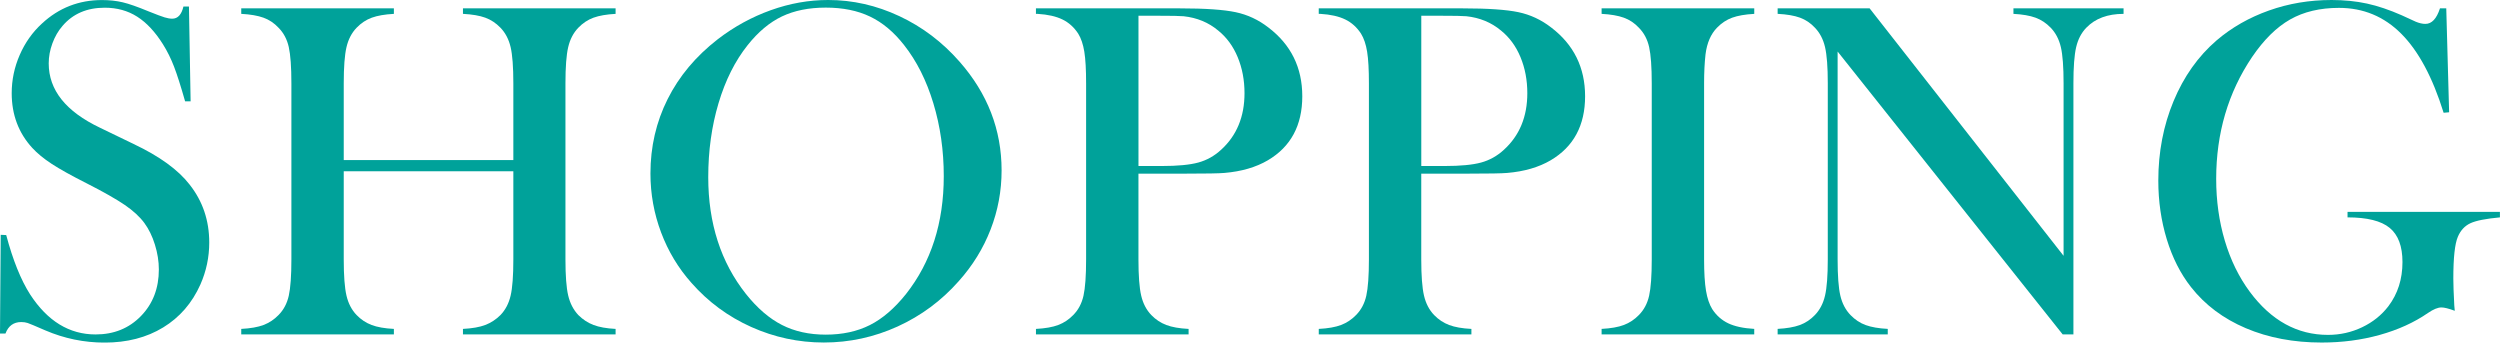 <?xml version="1.0" encoding="UTF-8"?>
<svg id="_レイヤー_2" data-name="レイヤー_2" xmlns="http://www.w3.org/2000/svg" viewBox="0 0 102.207 14.004">
  <defs>
    <style>
      .cls-1 {
        fill: #00a29a;
      }
    </style>
  </defs>
  <g id="contents">
    <g>
      <path class="cls-1" d="M0,13.633l.029-4.033.225.01c.273,1.026.599,1.835.977,2.426.71,1.092,1.602,1.637,2.676,1.637.749,0,1.367-.25,1.855-.752s.732-1.137.732-1.904c0-.332-.054-.67-.161-1.016s-.252-.641-.435-.889c-.188-.254-.454-.498-.796-.732s-.864-.531-1.567-.889c-.618-.312-1.092-.576-1.421-.791s-.594-.434-.796-.654c-.56-.611-.84-1.357-.84-2.236,0-.541.109-1.061.327-1.562s.522-.932.913-1.289c.69-.639,1.507-.957,2.451-.957.306,0,.589.031.85.093s.608.185,1.045.366c.325.131.547.213.664.249s.222.054.312.054c.228,0,.381-.166.459-.498h.225l.068,3.877h-.225c-.176-.619-.327-1.092-.453-1.421-.127-.329-.278-.634-.453-.913-.319-.508-.67-.884-1.054-1.128-.383-.244-.825-.366-1.325-.366-.729,0-1.303.248-1.726.743-.176.202-.313.439-.414.714-.101.273-.151.547-.151.82,0,1.089.699,1.965,2.097,2.63l1.375.665c1.06.502,1.823,1.056,2.291,1.662.533.678.8,1.466.8,2.365,0,.598-.12,1.169-.361,1.715-.339.76-.847,1.346-1.523,1.758-.677.413-1.475.619-2.393.619-.84,0-1.647-.166-2.422-.498-.403-.176-.645-.277-.723-.303s-.166-.039-.264-.039c-.312,0-.527.156-.645.469h-.225Z"/>
      <path class="cls-1" d="M14.053,6.543h6.934v-3.135c0-.67-.037-1.166-.112-1.484s-.213-.582-.415-.791c-.183-.189-.389-.326-.62-.41s-.535-.137-.913-.156v-.225h6.24v.225c-.371.02-.672.072-.903.156s-.438.221-.62.41c-.202.209-.34.474-.415.796s-.112.815-.112,1.479v7.197c0,.664.037,1.156.112,1.475s.213.586.415.801c.183.182.389.317.62.405s.532.142.903.161v.225h-6.24v-.225c.378-.02.682-.073.913-.161s.438-.224.62-.405c.202-.209.34-.473.415-.791s.112-.814.112-1.484v-3.604h-6.934v3.604c0,.664.037,1.157.112,1.479s.213.587.415.796c.176.182.379.317.61.405s.535.142.913.161v.225h-6.24v-.225c.378-.02.682-.073.913-.161s.435-.224.61-.405c.208-.209.349-.473.42-.791s.107-.814.107-1.484V3.408c0-.67-.036-1.166-.107-1.484s-.212-.582-.42-.791c-.176-.189-.381-.326-.615-.41s-.537-.137-.908-.156v-.225h6.24v.225c-.371.02-.672.072-.903.156s-.438.221-.62.41c-.202.209-.34.474-.415.796s-.112.815-.112,1.479v3.135Z"/>
      <path class="cls-1" d="M26.592,7.095c0-1.095.234-2.108.703-3.044s1.152-1.751,2.051-2.448c.671-.515,1.394-.91,2.168-1.187.774-.277,1.556-.416,2.344-.416,1.003,0,1.973.22,2.91.66.938.439,1.758,1.06,2.461,1.861,1.146,1.303,1.719,2.785,1.719,4.446,0,.834-.149,1.639-.449,2.413-.3.775-.735,1.482-1.309,2.121-.703.795-1.535,1.41-2.495,1.848-.96.436-1.965.654-3.013.654-1.035,0-2.024-.212-2.969-.635-.944-.424-1.758-1.023-2.441-1.799-.54-.605-.955-1.295-1.245-2.066-.29-.772-.435-1.575-.435-2.409ZM28.955,7.241c0,1.89.515,3.482,1.543,4.779.462.579.952,1.001,1.47,1.265.518.265,1.115.396,1.792.396.684,0,1.284-.131,1.802-.391.518-.261,1.011-.685,1.479-1.271,1.028-1.304,1.543-2.909,1.543-4.818,0-1.049-.142-2.04-.425-2.976-.283-.936-.682-1.729-1.196-2.38-.417-.534-.881-.923-1.392-1.167-.511-.245-1.115-.367-1.812-.367-.69,0-1.287.121-1.792.361-.505.241-.972.633-1.401,1.173-.515.646-.911,1.437-1.191,2.375s-.42,1.944-.42,3.02Z"/>
      <path class="cls-1" d="M46.543,7.1v3.506c0,.664.037,1.157.112,1.479s.213.587.415.796c.176.182.379.317.61.405s.535.142.913.161v.225h-6.24v-.225c.378-.02.682-.073.913-.161s.435-.224.61-.405c.208-.209.349-.473.42-.791s.107-.814.107-1.484V3.408c0-.561-.024-.991-.073-1.294s-.132-.548-.249-.737c-.169-.26-.384-.454-.645-.581s-.599-.204-1.016-.229h-.068v-.225h5.889c1.028,0,1.787.053,2.275.156s.935.312,1.338.625c.925.703,1.387,1.641,1.387,2.812,0,1.191-.469,2.064-1.406,2.617-.488.287-1.081.459-1.777.518-.222.02-.755.029-1.602.029h-1.914ZM46.543,6.787h.957c.645,0,1.141-.047,1.489-.142s.659-.269.933-.522c.638-.58.957-1.352.957-2.314,0-.533-.093-1.023-.278-1.47s-.451-.81-.796-1.089c-.397-.332-.869-.527-1.416-.586-.149-.014-.491-.02-1.025-.02h-.82v6.143Z"/>
      <path class="cls-1" d="M58.105,7.1v3.506c0,.664.037,1.157.112,1.479s.213.587.415.796c.176.182.379.317.61.405s.535.142.913.161v.225h-6.24v-.225c.378-.02.682-.073.913-.161s.435-.224.61-.405c.208-.209.349-.473.42-.791s.107-.814.107-1.484V3.408c0-.561-.024-.991-.073-1.294s-.132-.548-.249-.737c-.169-.26-.384-.454-.645-.581s-.599-.204-1.016-.229h-.068v-.225h5.889c1.028,0,1.787.053,2.275.156s.935.312,1.338.625c.925.703,1.387,1.641,1.387,2.812,0,1.191-.469,2.064-1.406,2.617-.488.287-1.081.459-1.777.518-.222.02-.755.029-1.602.029h-1.914ZM58.105,6.787h.957c.645,0,1.141-.047,1.489-.142s.659-.269.933-.522c.638-.58.957-1.352.957-2.314,0-.533-.093-1.023-.278-1.47s-.451-.81-.796-1.089c-.397-.332-.869-.527-1.416-.586-.149-.014-.491-.02-1.025-.02h-.82v6.143Z"/>
      <path class="cls-1" d="M71.719.342v.225c-.371.02-.672.072-.903.156s-.438.221-.62.41c-.254.26-.41.621-.469,1.084-.039.346-.059.742-.059,1.191v7.197c0,.541.026.967.078,1.279s.137.562.254.752c.169.26.388.454.654.581s.622.204,1.064.229v.225h-6.24v-.225c.378-.02.682-.073.913-.161s.435-.224.61-.405c.208-.209.349-.473.42-.791s.107-.814.107-1.484V3.408c0-.67-.036-1.166-.107-1.484s-.212-.582-.42-.791c-.176-.189-.381-.326-.615-.41s-.537-.137-.908-.156v-.225h6.24Z"/>
      <path class="cls-1" d="M75.127,2.109v8.496c0,.67.037,1.166.112,1.484s.213.582.415.791c.183.189.389.326.62.41s.532.137.903.156v.225h-4.502v-.225c.371-.02.672-.072.903-.156s.438-.221.62-.41c.202-.209.34-.474.415-.796s.112-.815.112-1.479V3.398c0-.658-.037-1.147-.112-1.47s-.213-.587-.415-.796c-.176-.189-.379-.326-.61-.41s-.535-.137-.913-.156v-.225h3.76l7.93,10.117V3.408c0-.67-.037-1.166-.112-1.484s-.213-.582-.415-.791c-.183-.189-.389-.326-.62-.41s-.532-.137-.903-.156v-.225h4.502v.225c-.651,0-1.159.189-1.523.566-.202.209-.34.474-.415.796s-.112.812-.112,1.47v10.273h-.439l-9.199-11.562Z"/>
      <path class="cls-1" d="M100.01.342l.117,4.248-.225.02c-.449-1.445-1.025-2.521-1.729-3.228s-1.553-1.06-2.549-1.06c-.774,0-1.44.158-1.997.474s-1.076.829-1.558,1.538c-.977,1.451-1.465,3.111-1.465,4.98,0,.893.117,1.733.352,2.524s.576,1.489,1.025,2.095c.872,1.172,1.937,1.758,3.193,1.758.495,0,.96-.104,1.396-.312s.794-.494,1.074-.859c.384-.508.576-1.109.576-1.807,0-.645-.174-1.109-.522-1.396s-.923-.43-1.724-.43v-.225h6.23v.225c-.573.053-.975.132-1.206.239-.231.107-.402.292-.513.552-.124.287-.186.855-.186,1.709,0,.234.013.6.039,1.094l.02.225c-.247-.092-.43-.137-.547-.137-.144,0-.325.074-.547.225-.566.391-1.224.689-1.973.898s-1.54.312-2.373.312c-1.146,0-2.18-.195-3.101-.586s-1.668-.951-2.241-1.68c-.43-.547-.76-1.197-.991-1.953s-.347-1.557-.347-2.402c0-1.166.208-2.25.625-3.252s1.003-1.83,1.758-2.48c.618-.527,1.331-.934,2.139-1.221s1.66-.43,2.559-.43c.521,0,1.004.049,1.45.146s.92.258,1.421.479l.576.264c.144.059.273.088.391.088.261,0,.459-.211.596-.635h.254Z"/>
    </g>
  </g>
</svg>